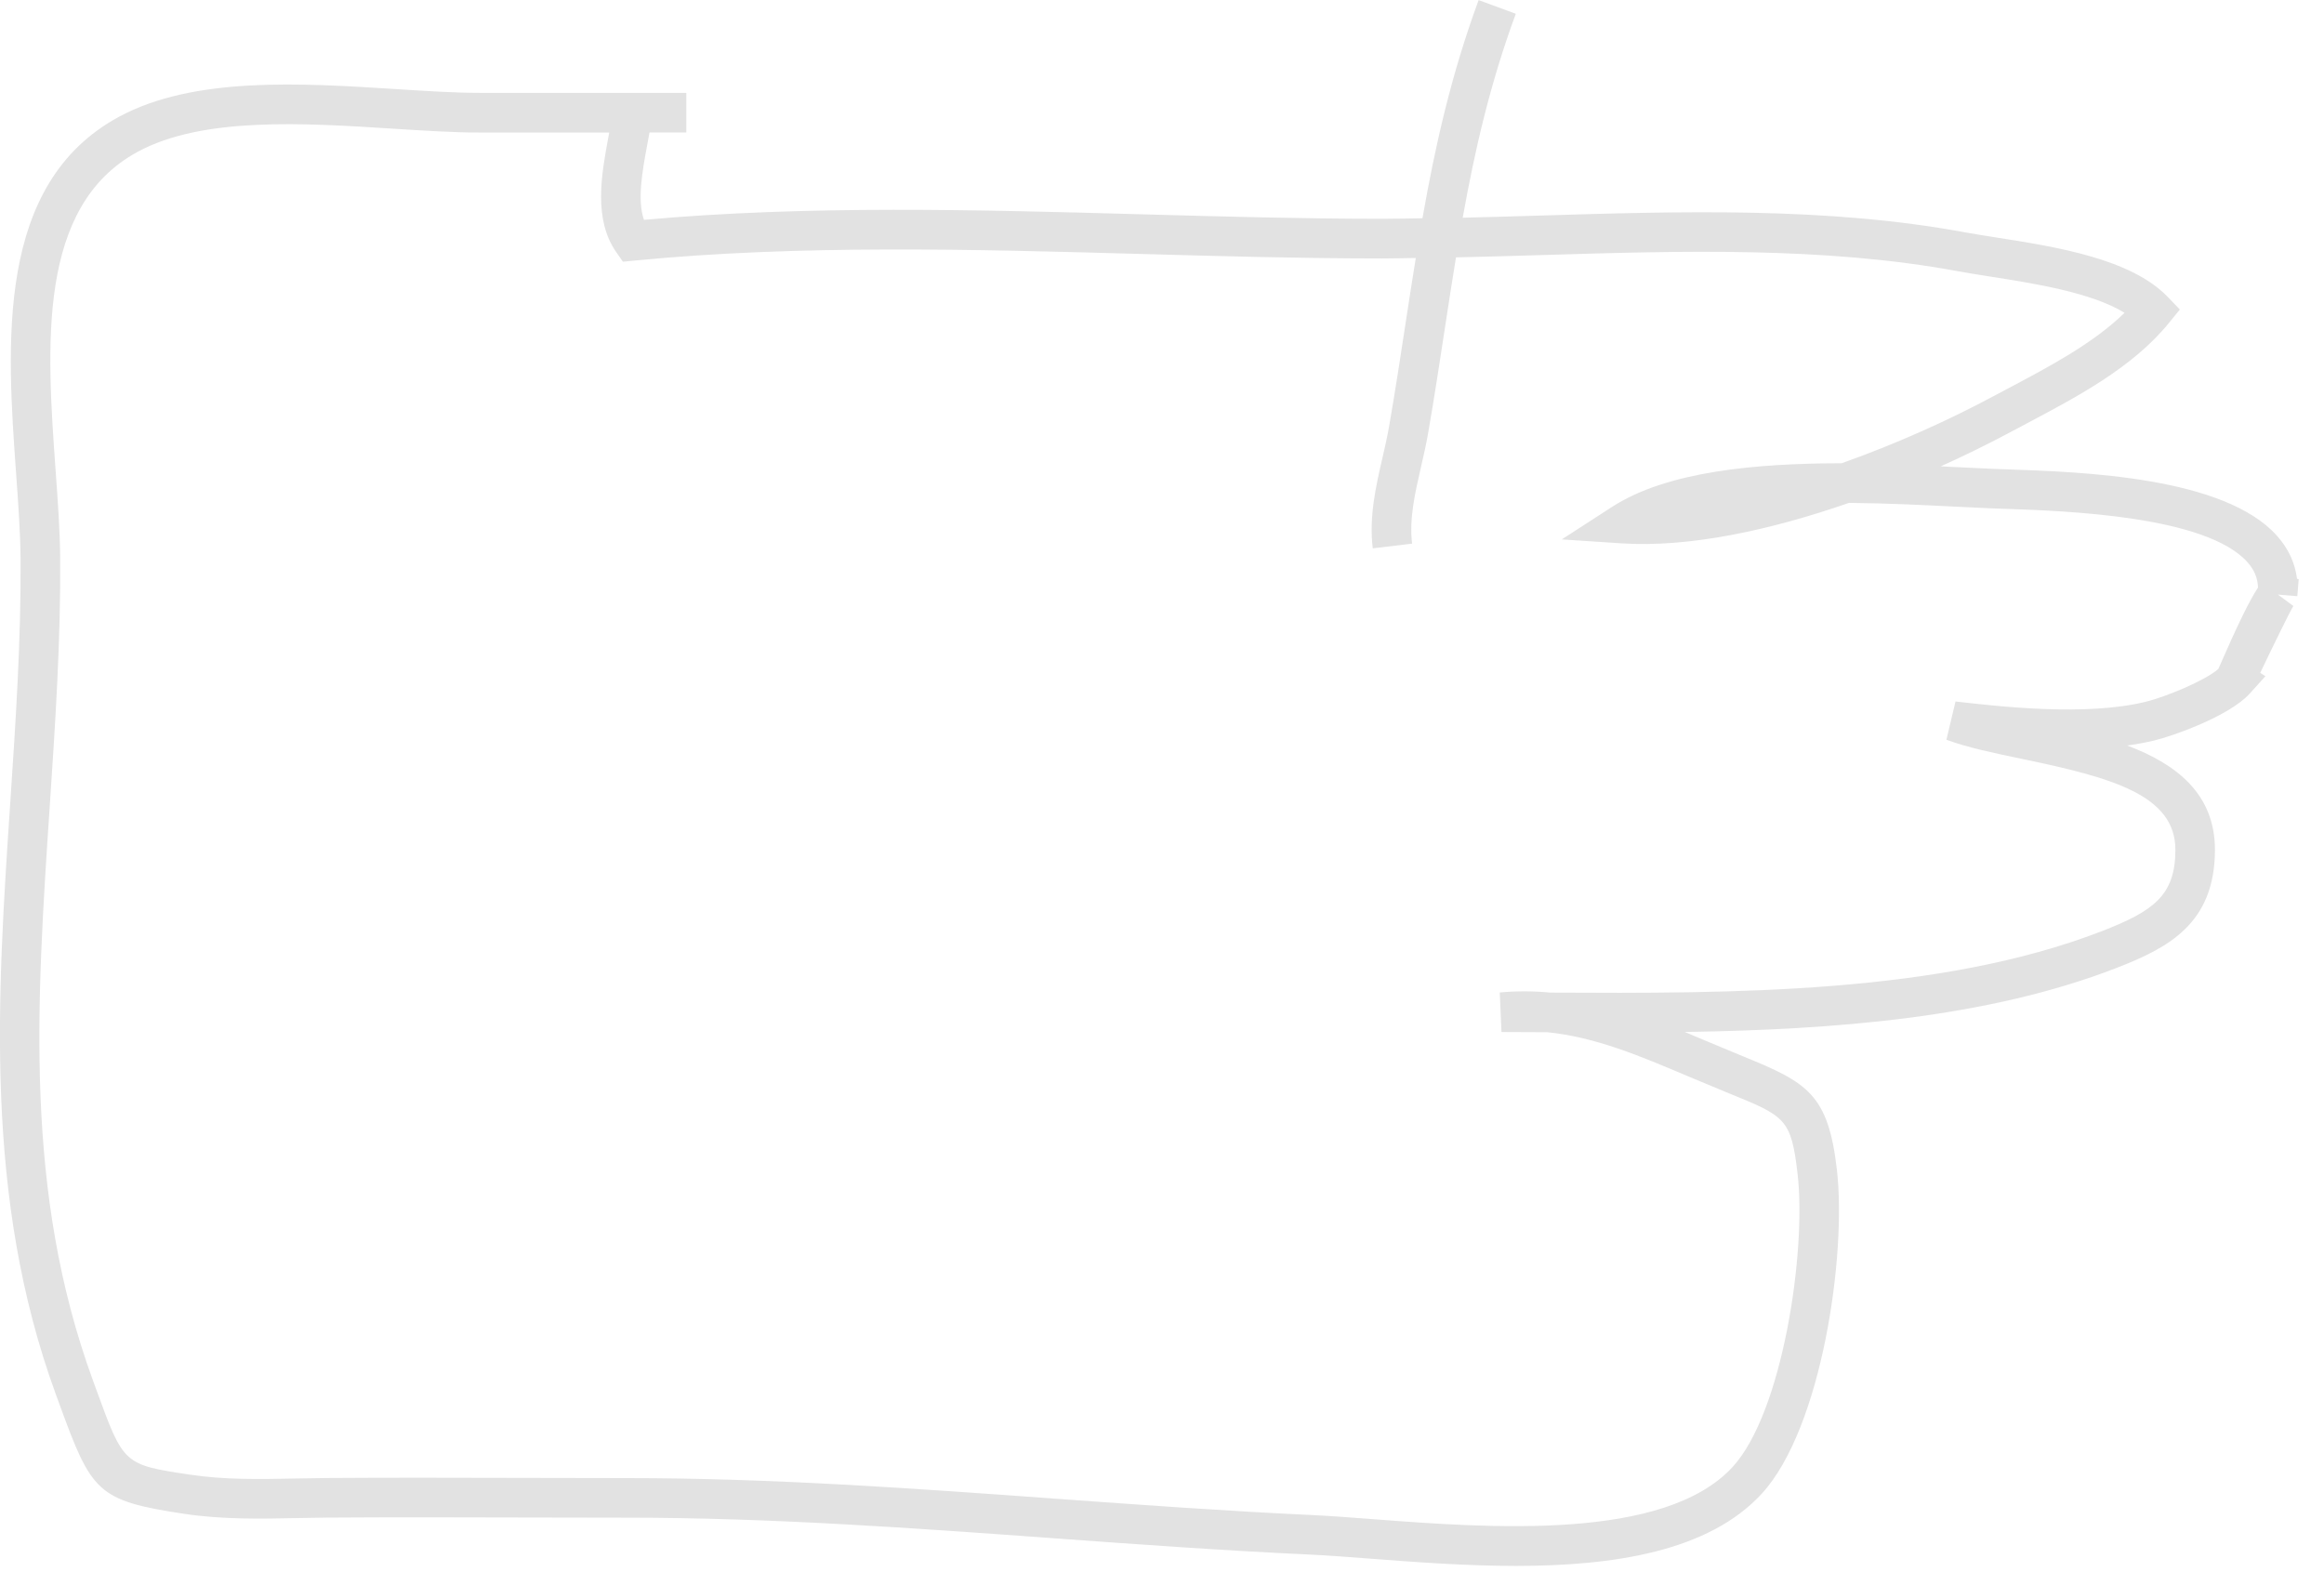 <svg viewBox="0 0 88 60" xmlns="http://www.w3.org/2000/svg"><g fill="none" fill-rule="evenodd"><path d="m367 76.33c-.499.439-1.993 1.059-2.76 1.245-2.259.549-5.469.184-7.193-.013l-.344 1.449c.812.299 1.819.508 2.885.73 3.393.705 5.793 1.366 5.785 3.45-.006 1.715-.827 2.308-2.786 3.068-6.126 2.372-13.942 2.363-20.879 2.326-.617-.059-1.254-.066-1.919-.005l.066 1.497 1.581.007c.051 0 .103 0 .154.001 1.834.185 3.537.909 5.317 1.664l1.558.648c2.139.87 2.363.961 2.604 3.072.334 2.931-.569 9.01-2.456 11.07-2.582 2.826-9.235 2.319-13.637 1.983-.857-.065-1.643-.125-2.322-.156-3.232-.15-6.506-.388-9.672-.617-5.292-.384-10.763-.781-16.228-.781-1.306 0-2.612-.004-3.919-.007-1.308-.004-2.615-.007-3.923-.007-1.18 0-2.36.003-3.539.011-.387.003-.771.011-1.154.018-1.39.028-2.702.054-4.03-.146-2.507-.378-2.507-.378-3.537-3.203l-.133-.365c-2.612-7.149-2.136-14.253-1.633-21.775.204-3.061.416-6.226.393-9.357-.008-1.024-.088-2.145-.174-3.331-.335-4.683-.715-9.99 3.112-12.06 2.458-1.332 6.288-1.089 9.67-.873 1.18.075 2.294.146 3.294.146h4.888c-.013.07-.026.14-.039.21-.253 1.369-.568 3.073.307 4.322l.251.359.436-.043c6.266-.609 12.848-.427 19.214-.25 2.998.084 6.098.17 9.101.17.418 0 .847-.012 1.271-.017-.129.799-.254 1.601-.378 2.414-.198 1.299-.399 2.619-.635 3.973-.069.398-.161.794-.252 1.191-.25 1.087-.508 2.212-.365 3.415l1.49-.178c-.113-.944.106-1.895.337-2.901.097-.423.194-.845.268-1.269.237-1.366.441-2.696.64-4.01.137-.897.273-1.781.417-2.659 1.081-.024 2.162-.055 3.225-.087 5.263-.16 10.704-.326 15.76.607.37.069.791.135 1.241.206 1.657.259 3.836.601 5.089 1.373-1.179 1.153-2.85 2.038-4.348 2.831l-.644.342c-1.621.869-3.626 1.782-5.719 2.523-3.237.006-6.602.3-8.696 1.654l-1.902 1.23 2.259.149c2.578.169 5.664-.506 8.616-1.532 1.42.012 2.802.081 3.992.141.486.025.94.047 1.353.064l.575.021c2.275.078 7.604.26 9.169 2.02.259.29.388.599.399.961-.322.488-.771 1.405-1.503 3.082m2.981-3.415c-.075-.6-.328-1.145-.757-1.626-1.992-2.236-7.356-2.419-10.238-2.518l-.565-.021c-.408-.016-.858-.039-1.339-.063-.193-.01-.391-.02-.594-.029.949-.427 1.85-.873 2.678-1.316l.637-.339c1.857-.983 3.963-2.097 5.322-3.769l.419-.515-.461-.479c-1.397-1.449-4.221-1.892-6.49-2.248-.436-.069-.843-.133-1.202-.199-5.212-.962-10.736-.794-16.08-.631-.964.029-1.944.058-2.922.081.46-2.566 1.042-5.101 2.01-7.722l-1.407-.518c-1.042 2.827-1.647 5.529-2.127 8.261-.509.007-1.024.02-1.524.02-2.982 0-6.071-.086-9.06-.169-6.24-.174-12.689-.352-18.895.209-.261-.756-.06-1.846.121-2.825.031-.164.06-.325.088-.483h1.394v-1.5h-7.805c-.953 0-2.044-.07-3.2-.144-3.583-.227-7.642-.485-10.479 1.051-4.678 2.532-4.243 8.607-3.894 13.488.084 1.162.162 2.259.17 3.235.023 3.076-.187 6.212-.39 9.246-.492 7.346-.999 14.942 1.721 22.39l.133.364c1.221 3.351 1.428 3.675 4.723 4.173 1.452.219 2.891.19 4.281.162.377-.008.755-.015 1.134-.018 2.482-.017 4.966-.011 7.448-.004 1.308.003 2.615.007 3.923.007 5.411 0 10.854.395 16.12.777 3.175.231 6.459.469 9.711.619.665.031 1.436.09 2.277.154 1.709.13 3.634.277 5.551.276 3.66 0 7.288-.535 9.308-2.743 2.263-2.477 3.207-9.01 2.838-12.25-.326-2.859-1.108-3.307-3.529-4.291l-1.537-.64c-.233-.099-.464-.197-.695-.293 5.629-.086 11.443-.525 16.331-2.418 1.967-.762 3.734-1.676 3.744-4.46.009-2.14-1.463-3.267-3.322-3.969.357-.049.706-.114 1.043-.195.654-.159 2.809-.903 3.596-1.772l.595-.658-.197-.126c.398-.838 1.119-2.318 1.255-2.532l-.585-.432.735.06v-.002c.001-.003.001-.007.001-.011l.05-.629-.063-.016" fill="#e2e2e2" transform="translate(-283-51)"/></g></svg>